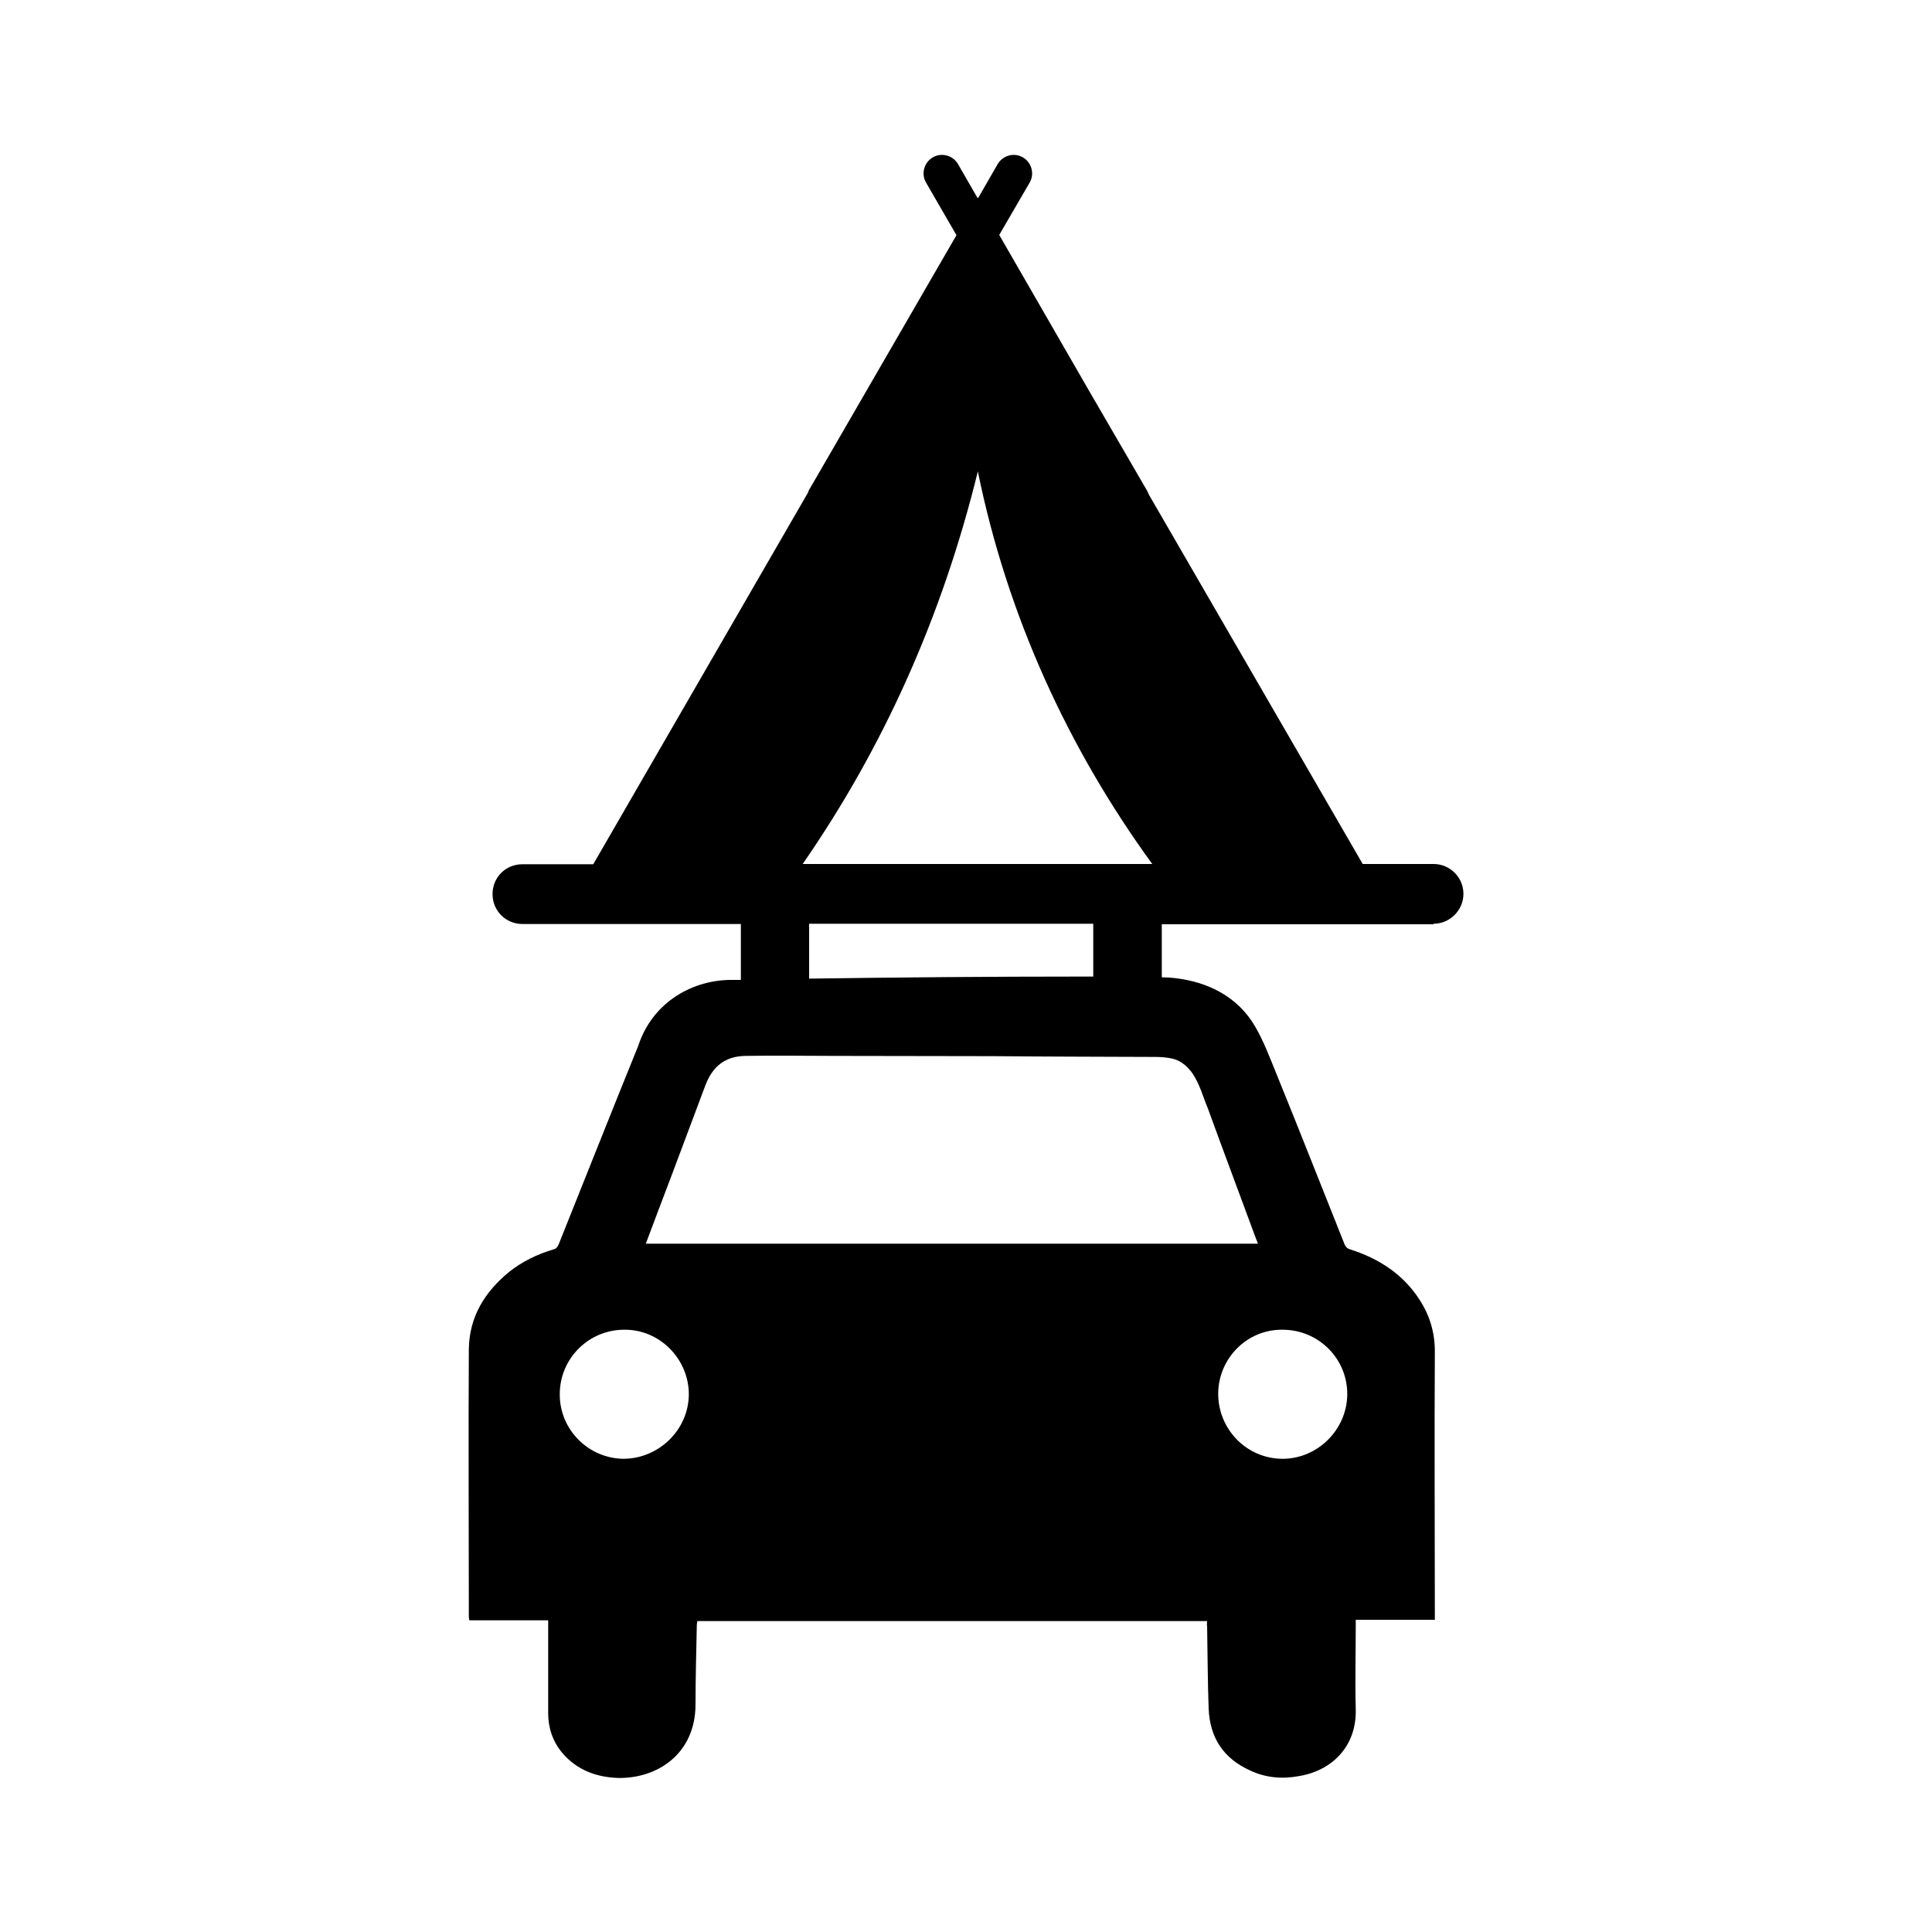 <?xml version="1.0" encoding="utf-8"?>
<!-- Generator: Adobe Illustrator 27.3.1, SVG Export Plug-In . SVG Version: 6.00 Build 0)  -->
<svg version="1.1" id="Layer_1" xmlns="http://www.w3.org/2000/svg" xmlns:xlink="http://www.w3.org/1999/xlink" x="0px" y="0px"
	 viewBox="0 0 75 75" style="enable-background:new 0 0 75 75;" xml:space="preserve">
<style type="text/css">
	.st0{fill:#FFFFFF;}
</style>
<path d="M55.65,35.86c0.64,0,1.16-0.53,1.16-1.16c0-0.65-0.53-1.16-1.16-1.16h-2.75l-8.29-14.32c-0.03-0.06-0.05-0.11-0.08-0.17
	l-2.34-4.03l-3.4-5.9l1.18-2.03c0.2-0.34,0.08-0.78-0.26-0.98c-0.34-0.2-0.78-0.08-0.98,0.26l-0.76,1.32l-0.01-0.01l-0.01,0.01
	l-0.76-1.32c-0.2-0.34-0.64-0.46-0.98-0.26c-0.34,0.2-0.46,0.64-0.26,0.98l1.18,2.04l-5.23,9.04l-0.51,0.88v0l0,0.01
	c-0.01,0.01-0.01,0.02-0.01,0.04l-8.35,14.45h-2.75c-0.65,0-1.16,0.51-1.16,1.16c0,0.64,0.51,1.16,1.16,1.16h8.48v2.17l0,0h-0.43
	c-1.6,0.03-3.04,0.98-3.55,2.55c-1.04,2.56-2.06,5.14-3.09,7.71c-0.05,0.11-0.09,0.17-0.2,0.2c-0.64,0.19-1.21,0.47-1.72,0.87
	c-0.95,0.78-1.55,1.74-1.57,3c-0.02,3.45,0,6.89,0,10.34c0,0.06,0,0.11,0.02,0.19h3.06v3.6c0,0.57,0.17,1.09,0.54,1.54
	c0.57,0.67,1.32,0.95,2.17,0.98c1.52,0.03,3.01-0.93,3.01-2.86c0-1.02,0.03-2.05,0.05-3.07c0-0.06,0.02-0.11,0.02-0.16h19.79
	c0,0.08-0.02,0.14,0,0.2c0.02,1.07,0.02,2.14,0.06,3.21c0.05,1.12,0.57,1.92,1.61,2.39c0.59,0.28,1.23,0.34,1.88,0.22
	c1.27-0.2,2.25-1.13,2.22-2.58c-0.03-1.1,0-2.22,0-3.32v-0.17h3.07v-0.22c0-3.4-0.02-6.8,0-10.2c0-0.74-0.2-1.41-0.61-2.03
	c-0.64-0.98-1.57-1.57-2.65-1.92c-0.12-0.03-0.2-0.09-0.25-0.22c-0.88-2.2-1.75-4.42-2.65-6.63c-0.25-0.61-0.48-1.23-0.81-1.8
	c-0.67-1.16-1.82-1.74-3.12-1.89c-0.16-0.02-0.33-0.03-0.5-0.03c0,0,0,0-0.01,0v-2.06H55.65z M37.96,18.3
	c1.15,5.65,3.54,10.8,6.77,15.24H31.16C34.31,28.99,36.58,23.92,37.96,18.3z M24.23,56.63c-1.38,0-2.51-1.13-2.5-2.51
	c0-1.38,1.12-2.5,2.5-2.5c1.37-0.02,2.51,1.13,2.51,2.51C26.73,55.5,25.59,56.61,24.23,56.63z M49.79,51.62
	c1.4,0,2.53,1.13,2.51,2.53c-0.02,1.35-1.15,2.48-2.51,2.48c-1.38,0-2.5-1.13-2.5-2.53C47.3,52.72,48.42,51.6,49.79,51.62z
	 M45.49,41.09c0.36,0.08,0.61,0.31,0.81,0.59c0.28,0.42,0.4,0.9,0.59,1.35c0.62,1.71,1.26,3.4,1.88,5.09
	c0.03,0.06,0.05,0.11,0.06,0.16H25.07c0.33-0.87,0.64-1.71,0.96-2.54c0.45-1.19,0.9-2.41,1.35-3.6c0.28-0.74,0.76-1.13,1.54-1.15
	c1.16-0.02,2.33,0,3.49,0L38.58,41c2.08,0.02,4.17,0.02,6.27,0.03C45.07,41.03,45.29,41.05,45.49,41.09z M42.44,37.91h-0.43
	c-3.54,0-7.06,0.03-10.6,0.08v-2.13h11.03V37.91z"/>
</svg>
